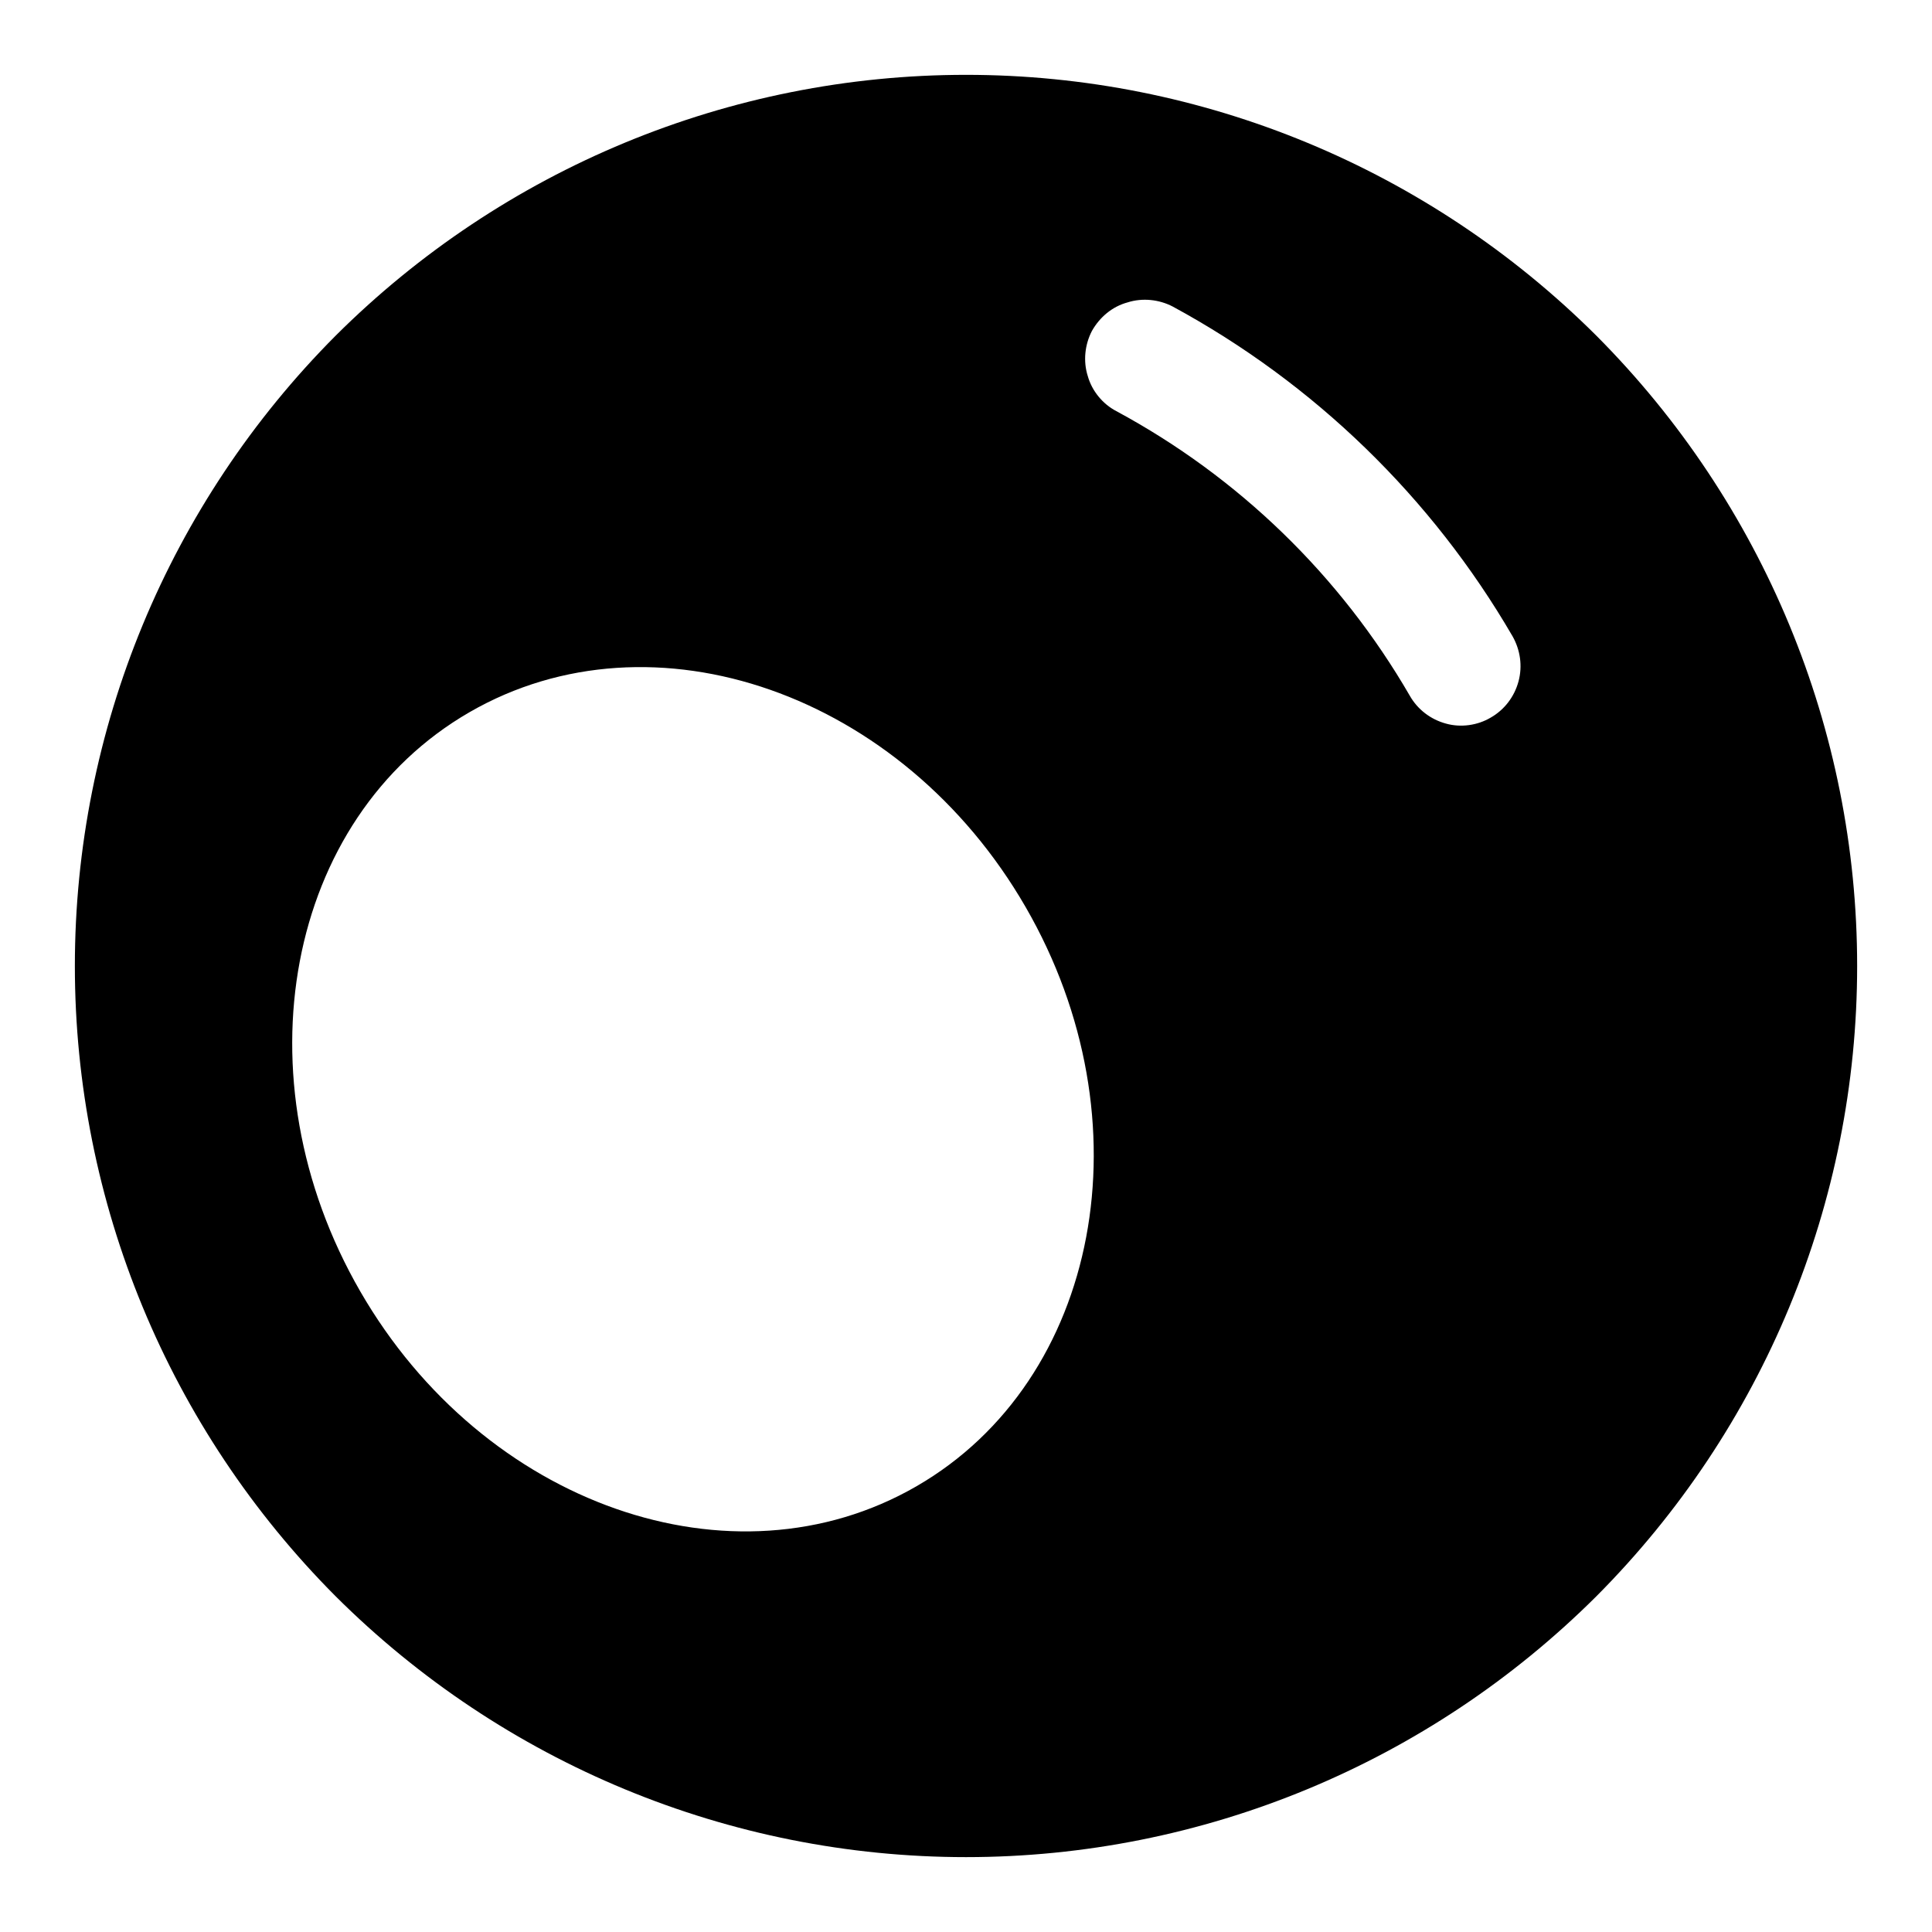 <?xml version="1.0" encoding="UTF-8"?>
<!-- The Best Svg Icon site in the world: iconSvg.co, Visit us! https://iconsvg.co -->
<svg fill="#000000" width="800px" height="800px" version="1.1" viewBox="144 144 512 512" xmlns="http://www.w3.org/2000/svg">
 <g fill-rule="evenodd">
  <path d="m163.84 400c0-62.664 24.879-122.65 69.117-167.05 44.398-44.238 104.38-69.117 167.05-69.117 62.66 0 122.64 24.879 167.04 69.117 44.242 44.398 69.117 104.38 69.117 167.05 0 62.66-24.875 122.64-69.117 167.04-44.398 44.242-104.38 69.117-167.04 69.117-62.664 0-122.65-24.875-167.05-69.117-44.238-44.398-69.117-104.38-69.117-167.04zm31.488 0c0-54.32 21.57-106.43 59.988-144.69 38.258-38.418 90.367-59.988 144.69-59.988 54.316 0 106.43 21.57 144.69 59.988 38.414 38.258 59.984 90.367 59.984 144.69 0 54.316-21.57 106.43-59.984 144.69-38.258 38.414-90.371 59.984-144.69 59.984-54.32 0-106.43-21.57-144.69-59.984-38.418-38.258-59.988-90.371-59.988-144.69z"/>
  <path d="m179.58 400c0-121.66 98.762-220.42 220.42-220.42 121.65 0 220.41 98.762 220.41 220.42 0 121.65-98.762 220.41-220.41 220.41-121.66 0-220.42-98.762-220.42-220.41zm59.891 86.23c-32.684-56.617-19.711-125.4 28.953-153.49 48.664-28.102 114.71-4.957 147.39 51.656 32.703 56.617 19.711 125.4-28.953 153.49-48.664 28.102-114.71 4.957-147.39-51.656zm200.36-233.28c-3.621-1.891-6.457-5.352-7.559-9.289-1.258-3.938-0.785-8.344 1.102-11.965 2.047-3.621 5.356-6.457 9.449-7.559 3.934-1.258 8.344-0.785 11.965 1.102 37.469 20.312 68.645 50.539 90.055 87.379 2.047 3.621 2.676 7.875 1.574 11.969-1.102 4.094-3.777 7.555-7.398 9.602-3.465 2.047-7.875 2.676-11.809 1.574-4.094-1.102-7.559-3.777-9.605-7.398-18.418-31.805-45.34-57.938-77.773-75.414z"/>
 </g>
</svg>
